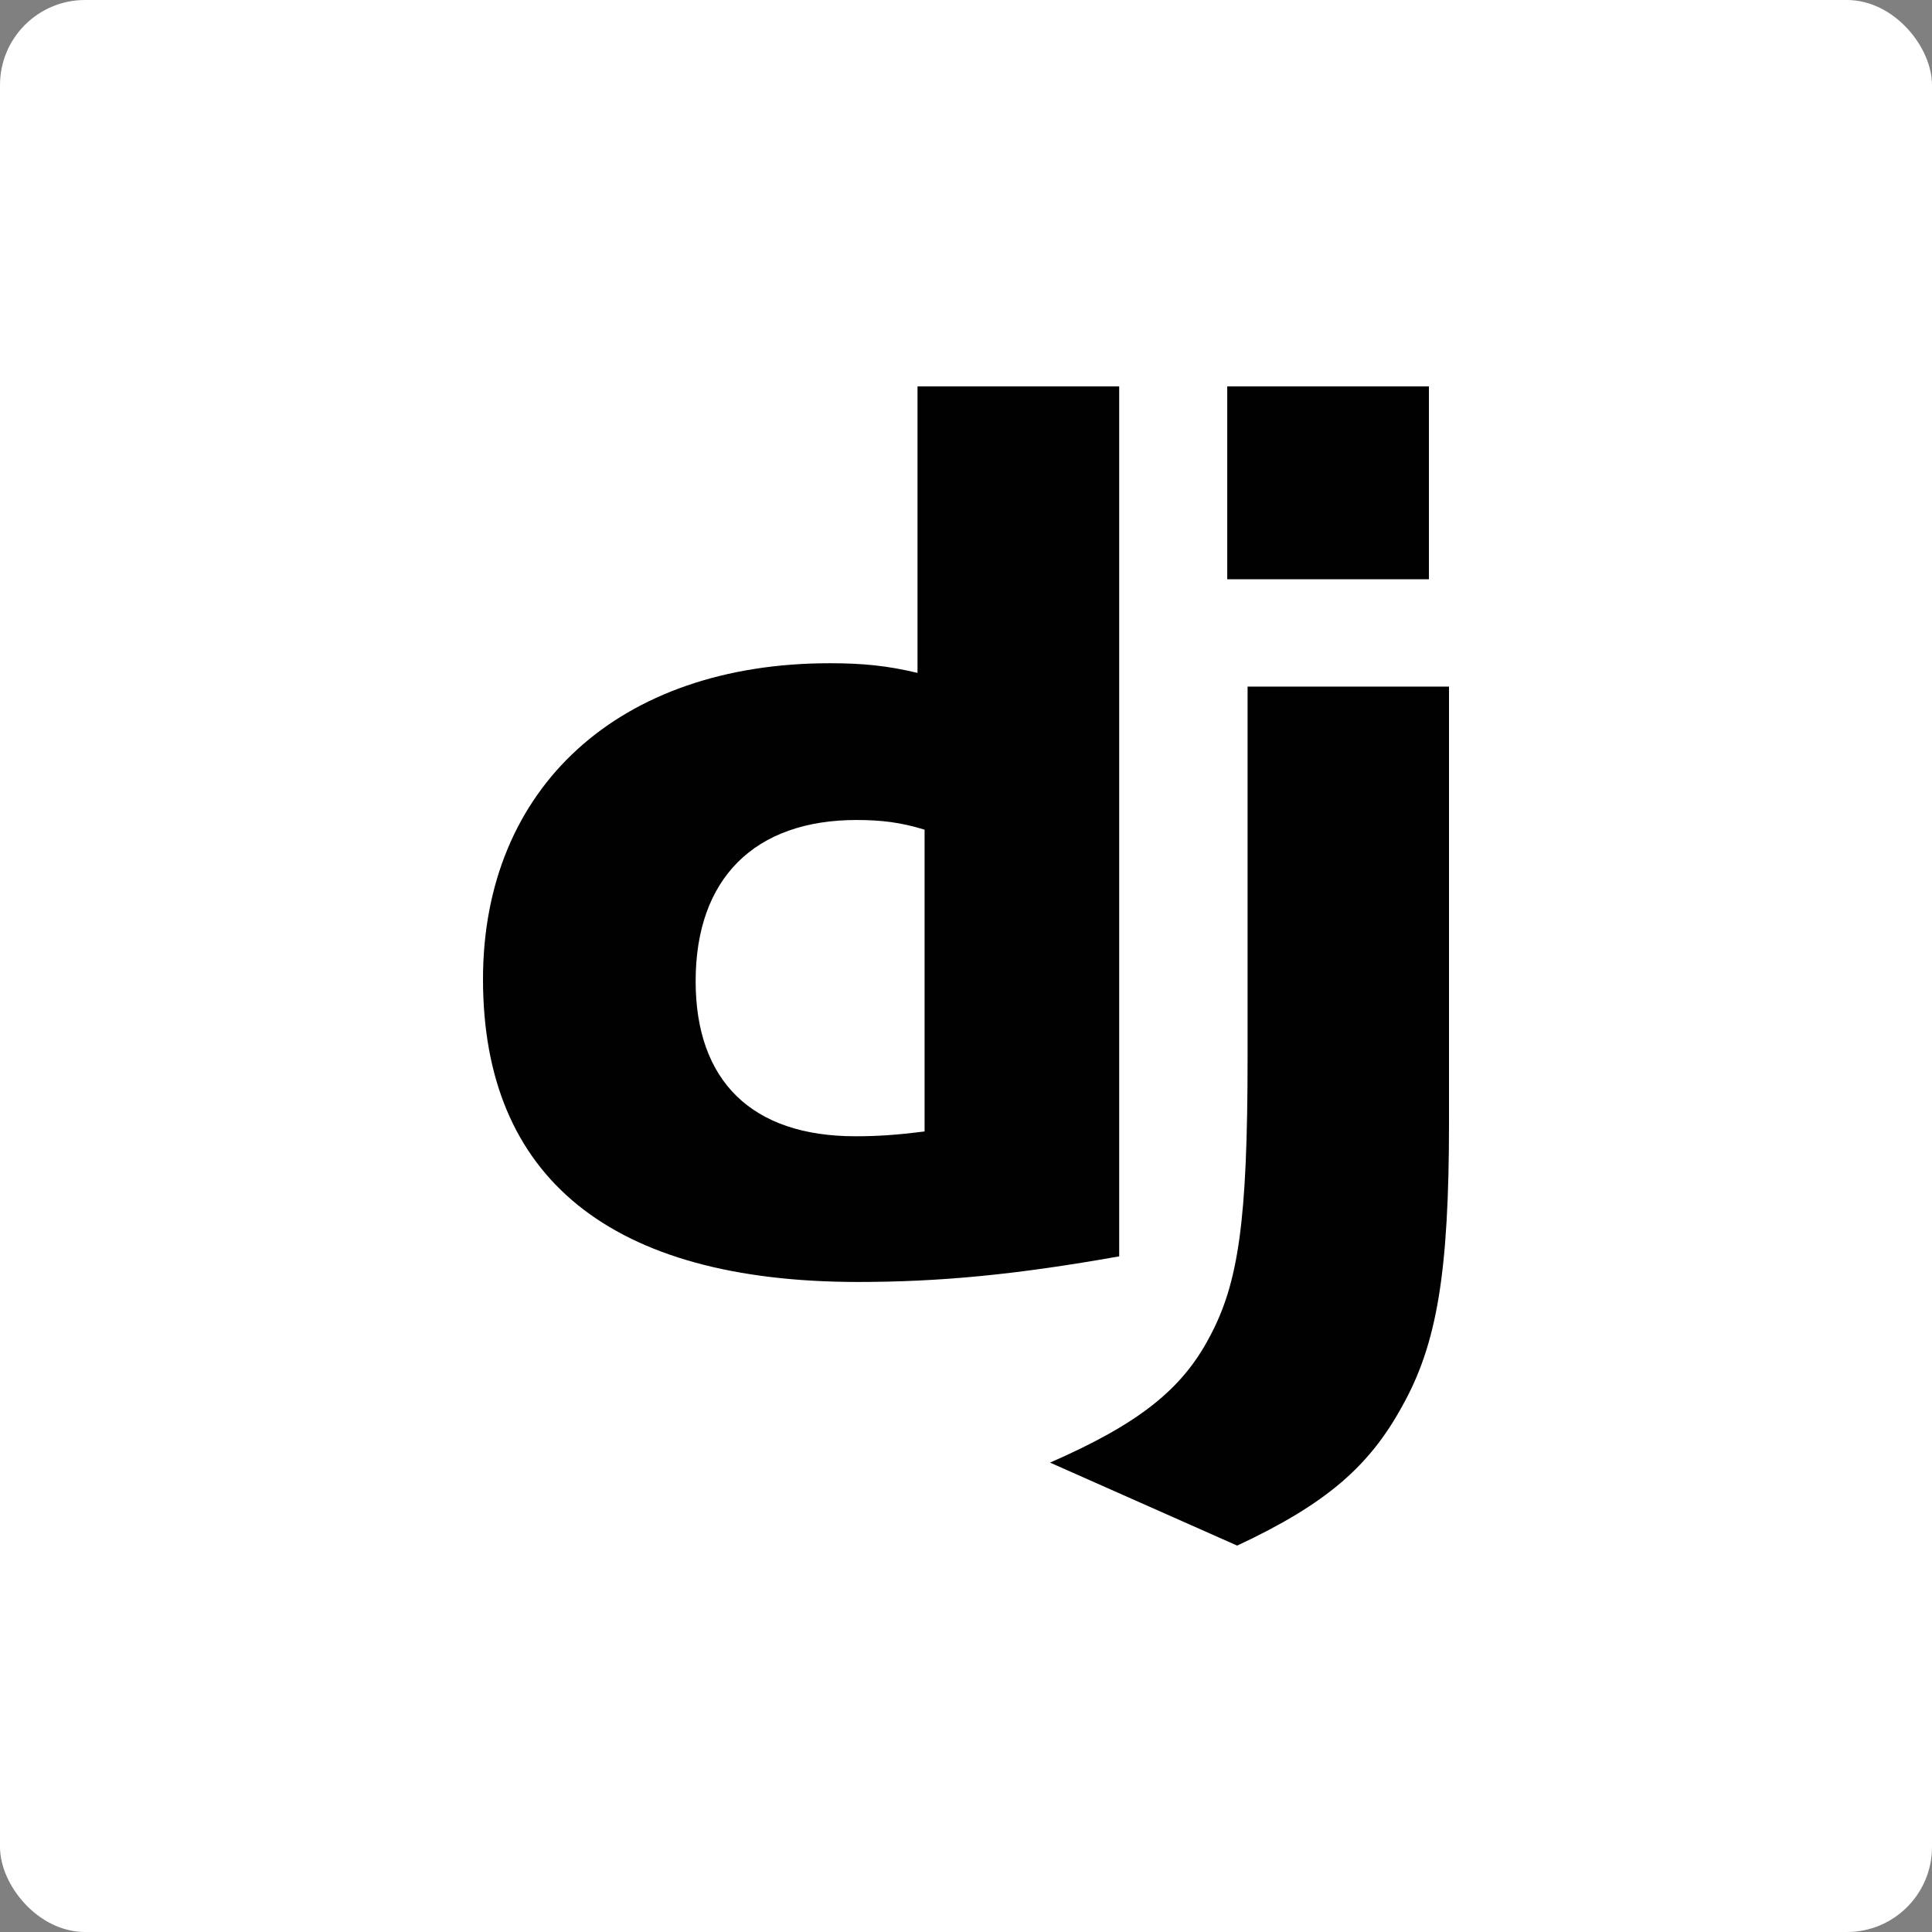 <?xml version="1.0" encoding="UTF-8"?> <svg xmlns="http://www.w3.org/2000/svg" id="uuid-654b2b28-2e0a-48c0-92c3-02ee1ebf68eb" viewBox="0 0 200 200"><rect x="0" y="0" width="200" height="200" fill="#808080" stroke="none"/><defs><style>.uuid-8563362b-a030-49b6-8949-1a0d270c57a5,.uuid-ac322929-68d9-430c-81ff-46d3039c2b74{fill:#010101;}.uuid-8563362b-a030-49b6-8949-1a0d270c57a5,.uuid-ac322929-68d9-430c-81ff-46d3039c2b74,.uuid-cd65c0cd-5bb4-4cc4-a9cf-d8008b2fe5bb{stroke-width:0px;}.uuid-ac322929-68d9-430c-81ff-46d3039c2b74{fill-rule:evenodd;}.uuid-cd65c0cd-5bb4-4cc4-a9cf-d8008b2fe5bb{fill:#fff;}</style></defs><rect class="uuid-cd65c0cd-5bb4-4cc4-a9cf-d8008b2fe5bb" width="200" height="200" rx="8.805" ry="8.805"></rect><path class="uuid-ac322929-68d9-430c-81ff-46d3039c2b74" d="M115.858,40h-20.878v29.659c-3.117-.751-5.696-1.002-9.082-1.002-21.819,0-35.898,12.876-35.898,32.715,0,20.591,13.274,31.312,38.773,31.337,8.518,0,16.391-.749,27.085-2.652V40ZM88.672,84.886c2.579,0,4.594.25,7.04,1.002v31.239c-2.982.376-4.864.498-7.174.498-10.694,0-16.525-5.711-16.525-16.054,0-10.623,6.099-16.685,16.659-16.685Z"></path><path class="uuid-8563362b-a030-49b6-8949-1a0d270c57a5" d="M150,116.164v-45.089h-20.851v38.376c0,16.933-.941,23.371-3.923,28.93-2.849,5.435-7.309,8.997-16.525,13.028l19.373,8.591c9.216-4.311,13.677-8.214,17.063-14.403,3.628-6.438,4.864-13.905,4.864-29.433Z"></path><path class="uuid-8563362b-a030-49b6-8949-1a0d270c57a5" d="M147.922,40h-20.878v19.964h20.878v-19.964Z"></path></svg> 
